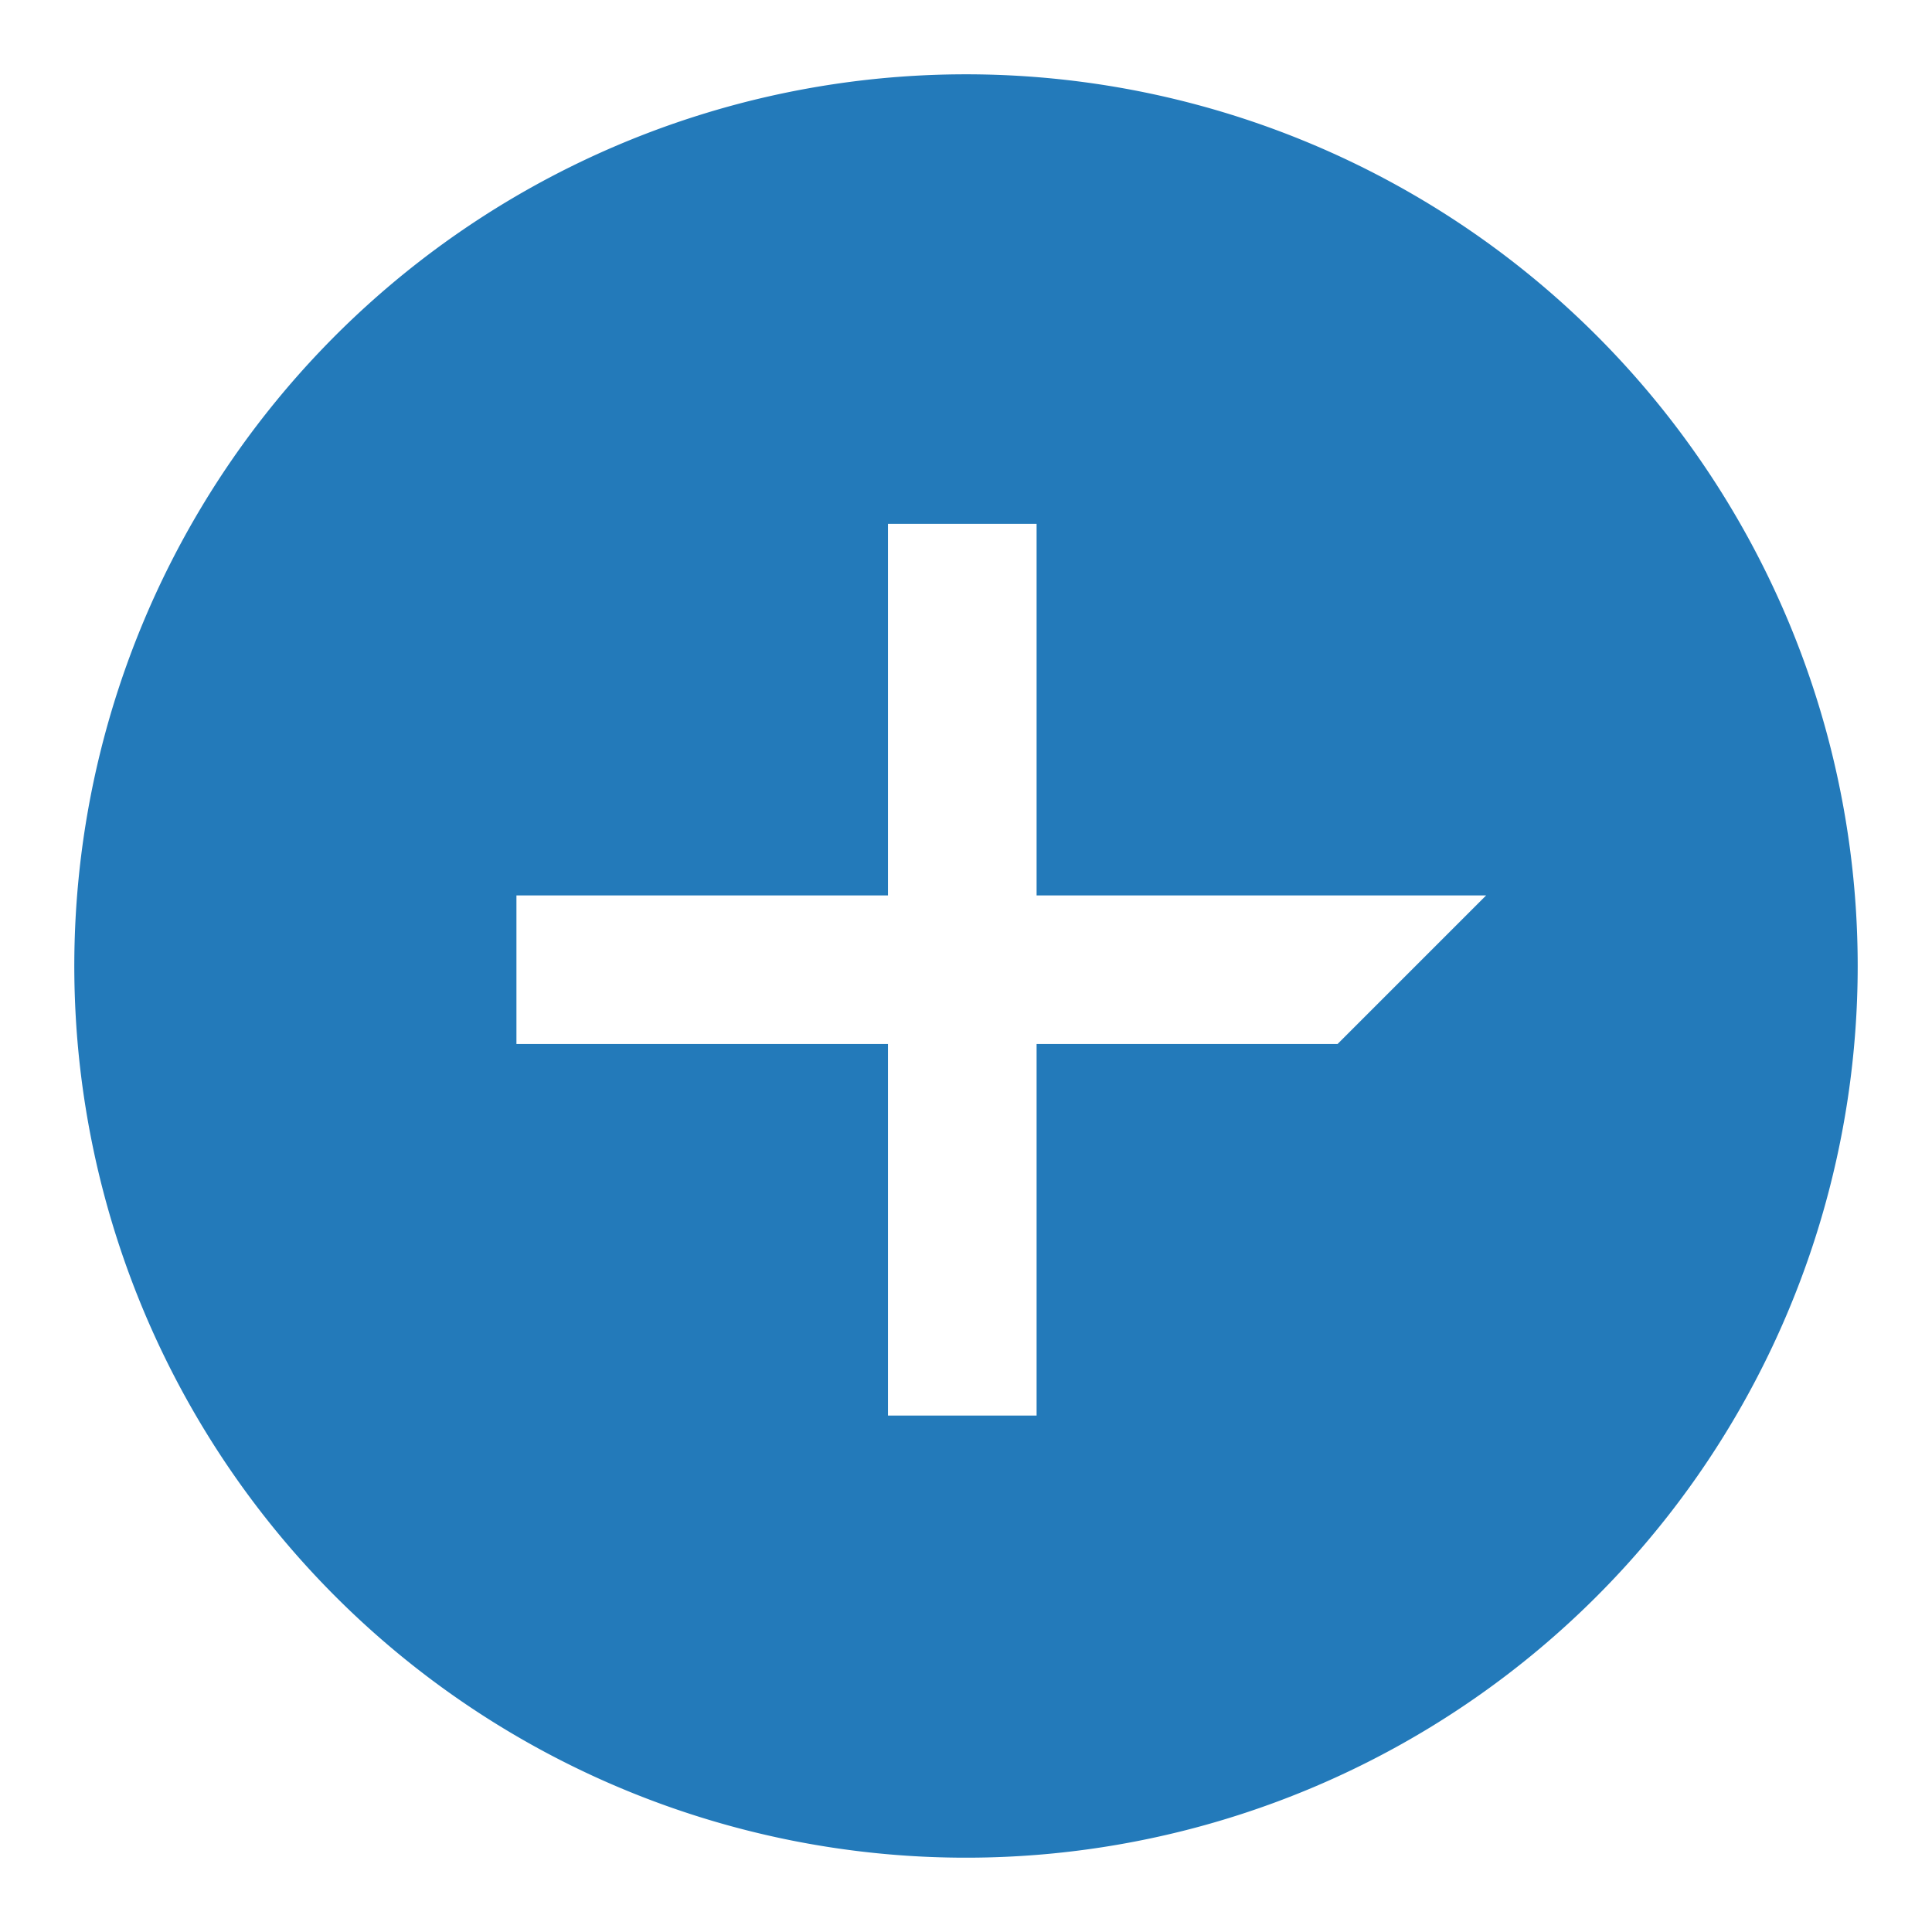 <svg xmlns="http://www.w3.org/2000/svg" viewBox="0 0 260 260"><defs><style>.cls-1{fill:#237aba;fill-rule:evenodd}</style></defs><title>2</title><path class="cls-1" d="M130 10a120 120 0 1 0 120 120A120 120 0 0 0 130 10zm50 130.5h-40.5v50h-20v-50h-50v-20h50v-50h20v50H200z" id="icons"/></svg>